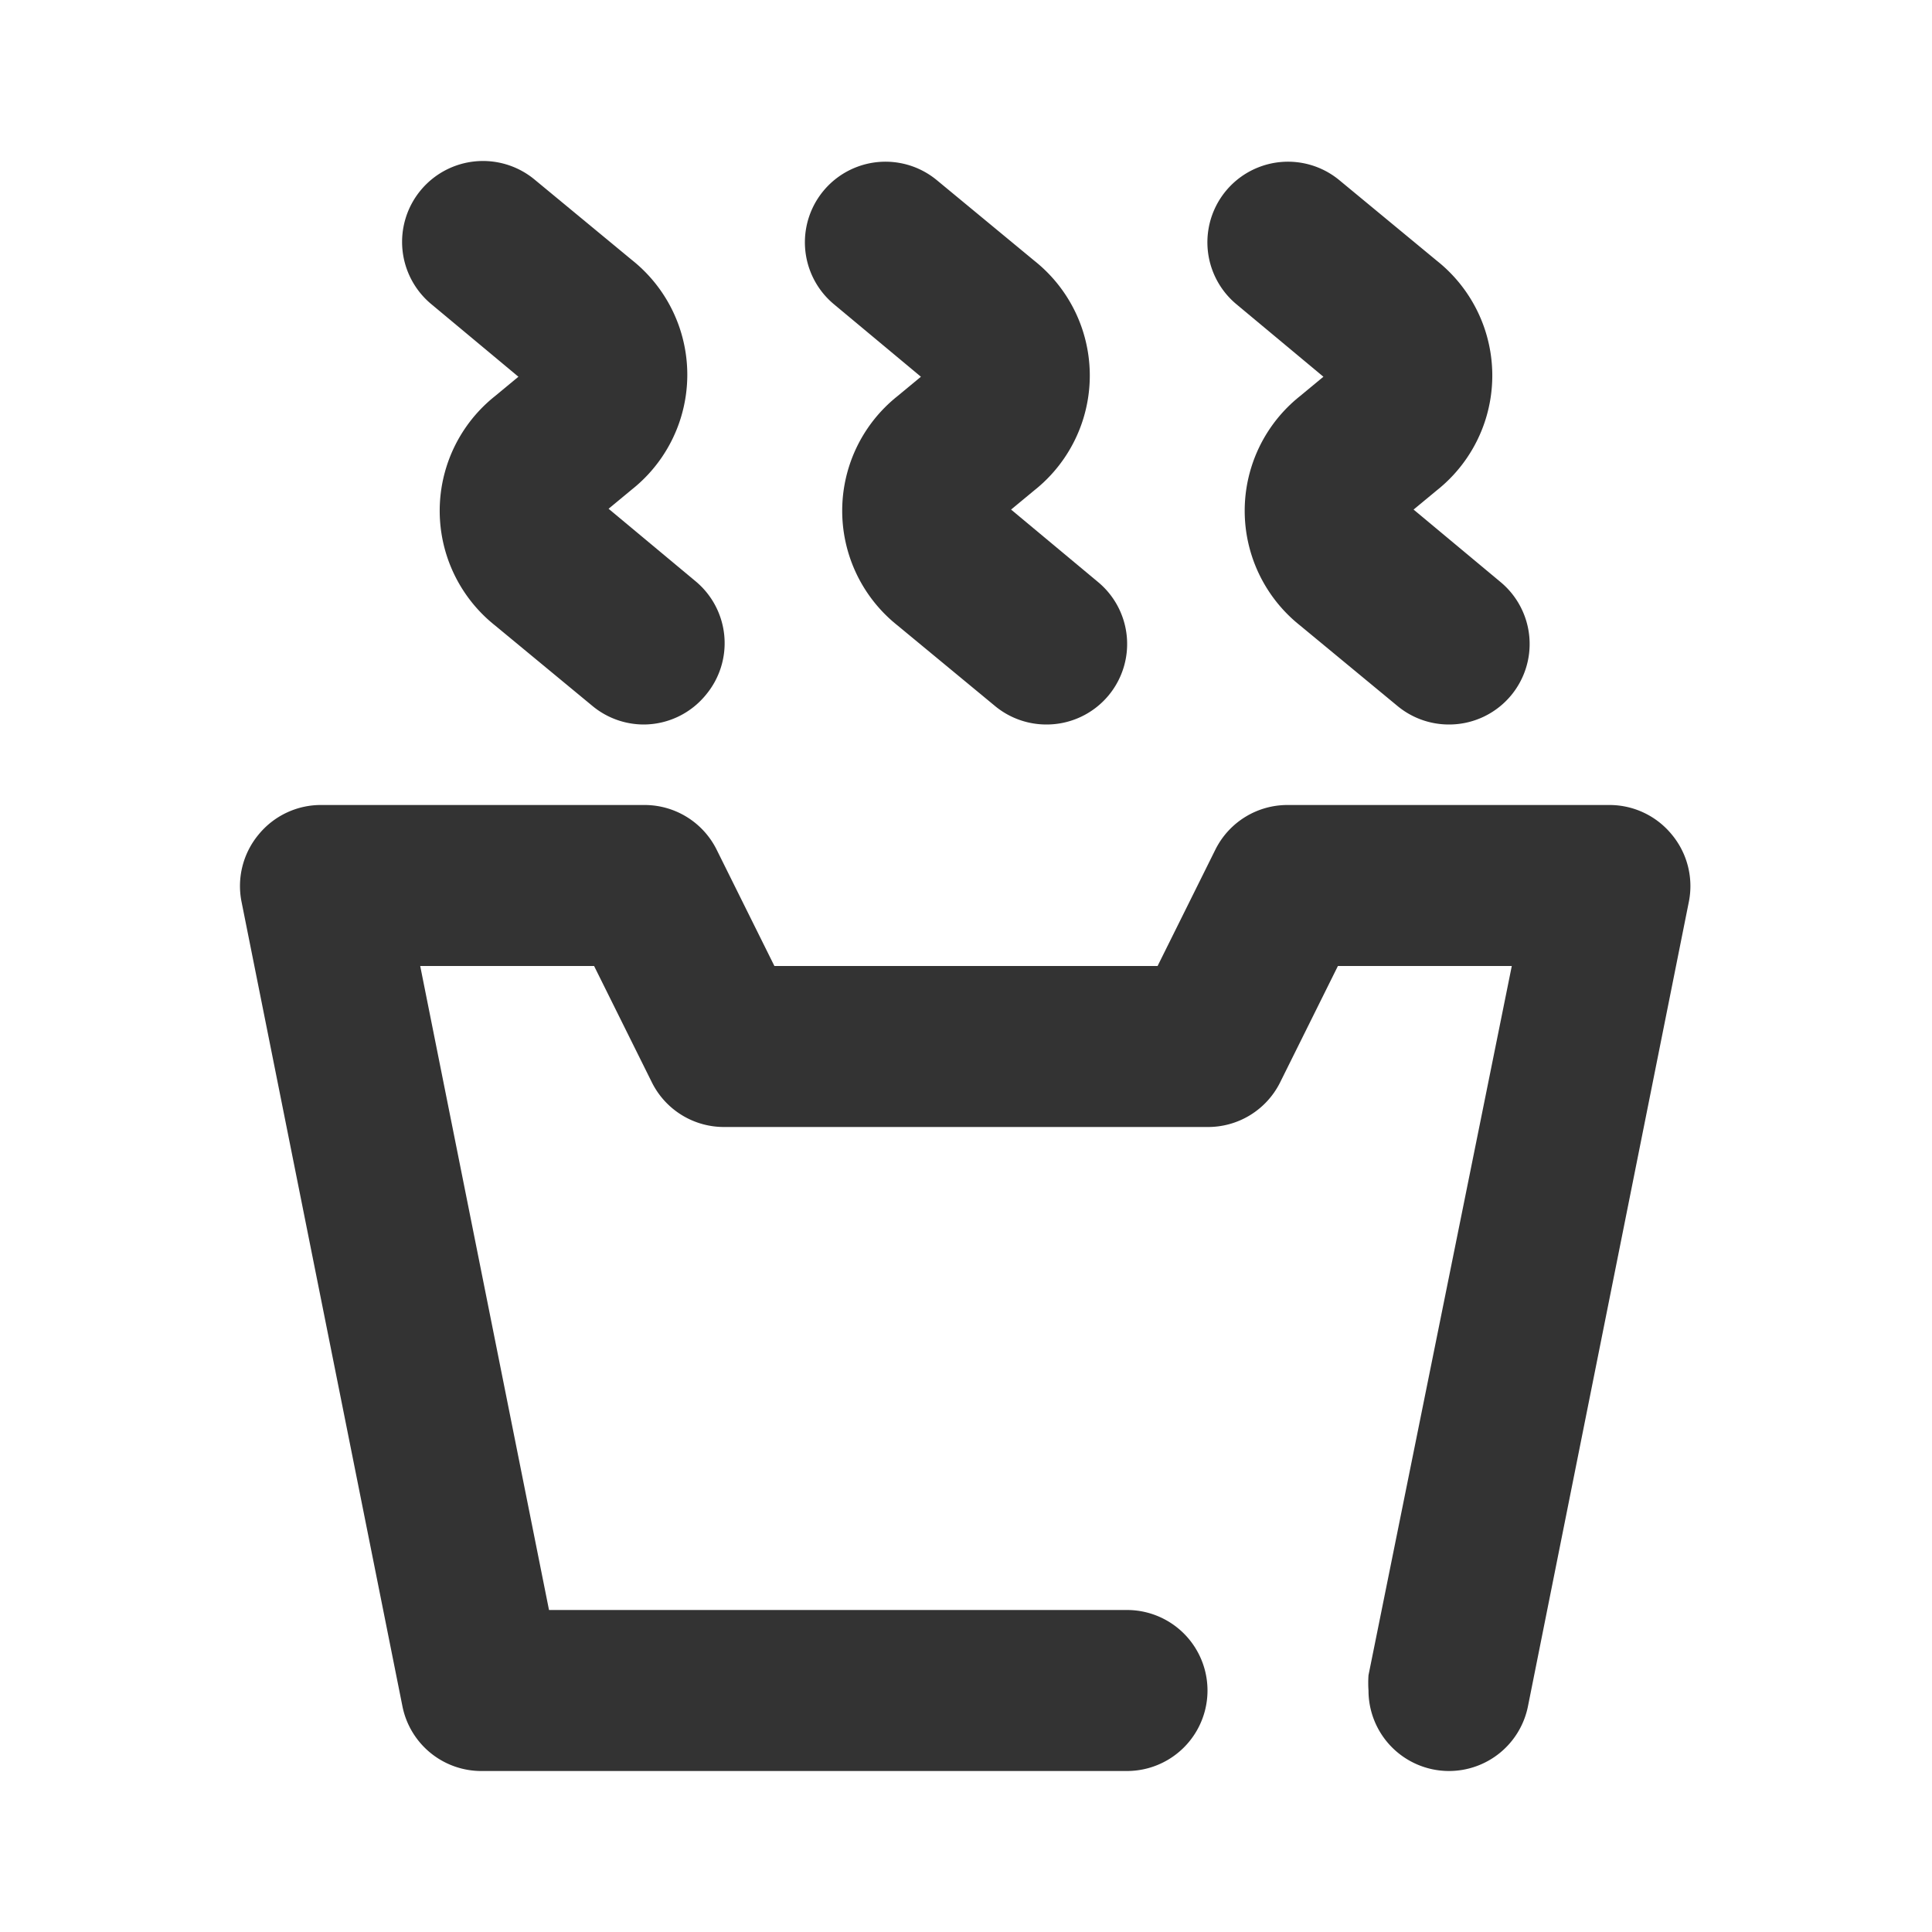 <?xml version="1.0" encoding="UTF-8"?> <svg xmlns="http://www.w3.org/2000/svg" width="800px" height="800px" viewBox="0 0 24 24" data-name="016_FOOD" id="_016_FOOD"><defs><style>.cls-1{fill:#333;}</style></defs><path class="cls-1" d="M18,22a1,1,0,0,1-1-1,1.37,1.37,0,0,1,0-.19h0L18.78,12H16.62l-.72,1.45A1,1,0,0,1,15,14H9a1,1,0,0,1-.9-.55L7.38,12H5.22l1.6,8H14a1,1,0,0,1,0,2H6a1,1,0,0,1-1-.8l-2-10a1,1,0,0,1,.21-.83A1,1,0,0,1,4,10H8a1,1,0,0,1,.9.55L9.62,12h4.76l.72-1.45A1,1,0,0,1,16,10h4a1,1,0,0,1,.77.37,1,1,0,0,1,.21.83l-2,10A1,1,0,0,1,18,22Z"></path><path class="cls-1" d="M8,9a1,1,0,0,1-.64-.23l-1.21-1a1.82,1.82,0,0,1,0-2.85l.29-.24-1.08-.9A1,1,0,1,1,6.64,2.23l1.21,1a1.82,1.82,0,0,1,0,2.85l-.29.24,1.08.9a1,1,0,0,1,.13,1.41A1,1,0,0,1,8,9ZM6.57,4.78h0Z"></path><path class="cls-1" d="M13,9a1,1,0,0,1-.64-.23l-1.21-1a1.82,1.82,0,0,1,0-2.85l.29-.24-1.08-.9a1,1,0,0,1,1.28-1.54l1.21,1a1.82,1.82,0,0,1,0,2.85l-.29.24,1.08.9a1,1,0,0,1,.13,1.41A1,1,0,0,1,13,9ZM11.57,4.78h0Z"></path><path class="cls-1" d="M18,9a1,1,0,0,1-.64-.23l-1.21-1a1.82,1.82,0,0,1,0-2.85l.29-.24-1.08-.9a1,1,0,1,1,1.28-1.54l1.21,1a1.82,1.82,0,0,1,0,2.85l-.29.24,1.08.9a1,1,0,0,1,.13,1.41A1,1,0,0,1,18,9ZM16.57,4.78h0Z"></path></svg> 